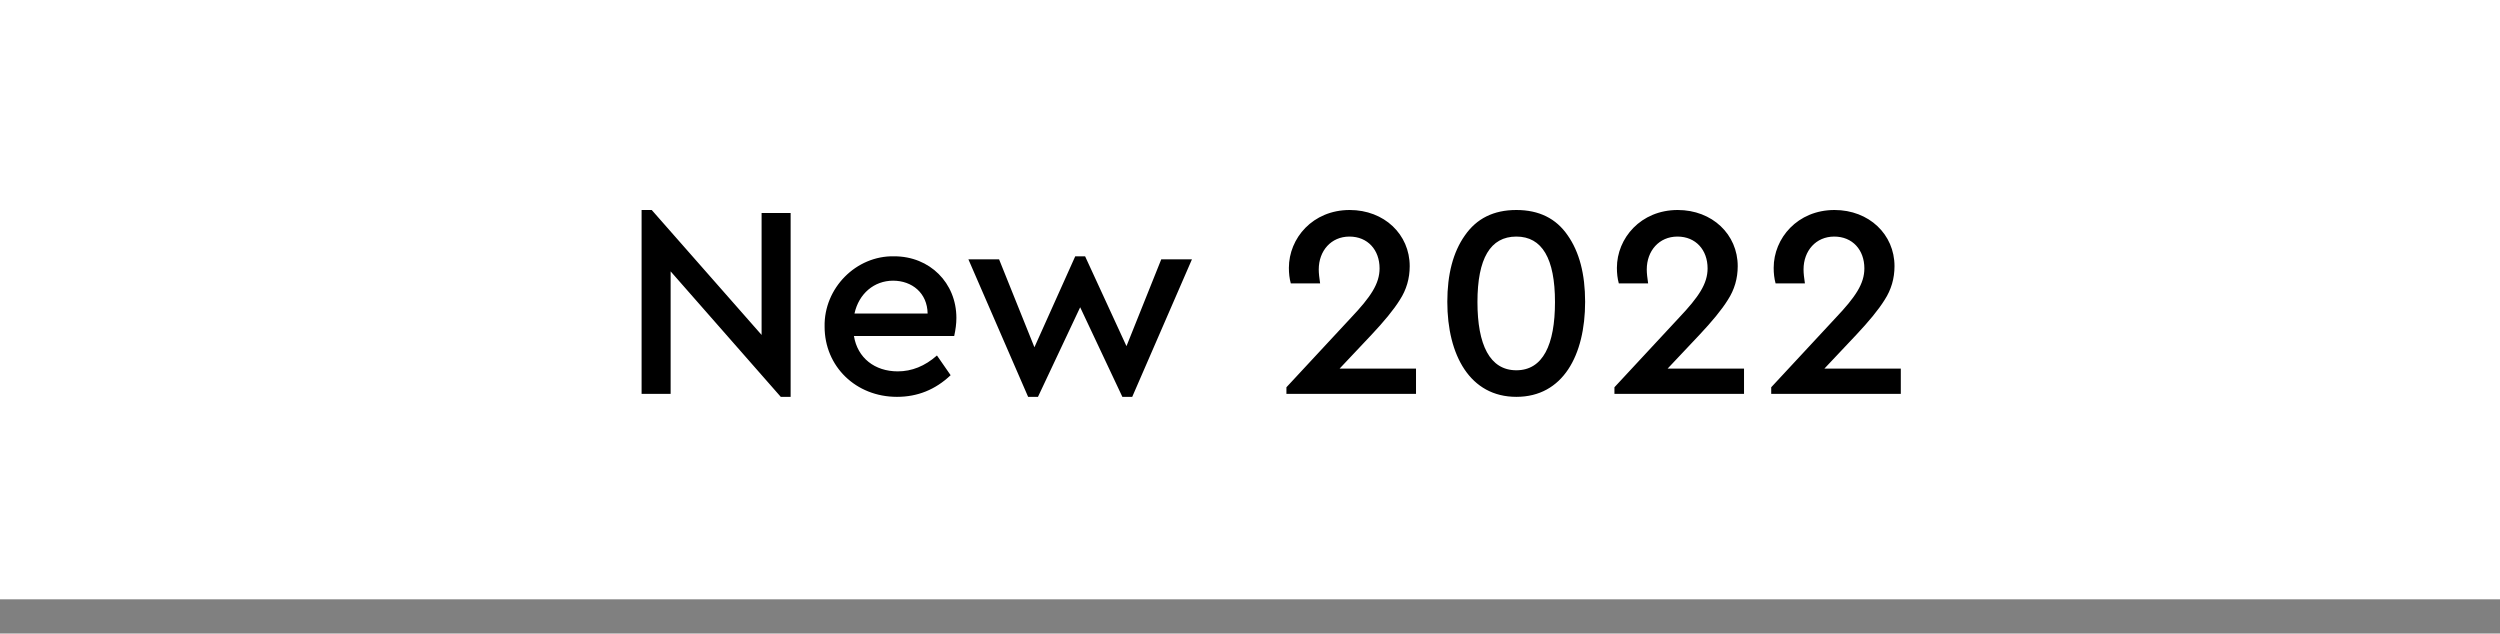 <?xml version="1.0" encoding="UTF-8"?> <svg xmlns="http://www.w3.org/2000/svg" width="146" height="37" viewBox="0 0 146 37" fill="none"><rect x="0" y="0" width="146" height="37" fill="#808080" stroke="none"/> <rect width="146" height="35" fill="white"></rect> <path d="M44.477 12.44V19.56L38.061 12.264H37.469V23H39.165V15.848L45.597 23.176H46.173V12.44H44.477ZM55.725 19.624C55.806 19.256 55.853 18.904 55.853 18.568C55.853 16.52 54.301 14.968 52.221 14.968C49.998 14.92 48.109 16.824 48.157 19.08C48.157 21.4 49.981 23.176 52.382 23.176C53.581 23.176 54.621 22.76 55.517 21.912L54.718 20.76C54.014 21.384 53.245 21.688 52.429 21.688C51.086 21.688 50.078 20.904 49.87 19.624H55.725ZM49.901 18.312C50.157 17.144 51.053 16.392 52.157 16.392C53.261 16.392 54.157 17.112 54.173 18.312H49.901ZM67.818 15.144L65.786 20.216L63.37 14.968H62.794L60.41 20.28L58.346 15.144H56.554L60.042 23.176H60.618L63.082 17.944L65.546 23.176H66.122L69.61 15.144H67.818ZM78.231 21.528L80.087 19.56C80.823 18.776 81.383 18.104 81.751 17.512C82.135 16.92 82.327 16.264 82.327 15.544C82.327 13.688 80.839 12.264 78.823 12.264C76.663 12.264 75.271 13.912 75.271 15.64C75.271 15.96 75.303 16.264 75.383 16.552H77.095C77.047 16.232 77.015 15.96 77.015 15.736C77.015 14.648 77.735 13.816 78.807 13.816C79.879 13.816 80.567 14.6 80.567 15.672C80.567 16.568 80.055 17.336 78.887 18.568L75.127 22.616V23H82.695V21.528H78.231ZM84.523 17.624C84.523 20.744 85.851 23.176 88.555 23.176C91.275 23.176 92.571 20.744 92.571 17.624C92.571 16.008 92.235 14.712 91.547 13.736C90.875 12.76 89.883 12.264 88.555 12.264C87.227 12.264 86.235 12.76 85.547 13.752C84.859 14.728 84.523 16.024 84.523 17.624ZM90.811 17.64C90.811 20.136 90.107 21.624 88.555 21.624C87.003 21.624 86.283 20.136 86.283 17.64C86.283 15.096 87.035 13.816 88.555 13.816C90.059 13.816 90.811 15.096 90.811 17.64ZM97.387 21.528L99.243 19.56C99.979 18.776 100.539 18.104 100.907 17.512C101.291 16.92 101.483 16.264 101.483 15.544C101.483 13.688 99.995 12.264 97.979 12.264C95.819 12.264 94.427 13.912 94.427 15.64C94.427 15.96 94.459 16.264 94.539 16.552H96.251C96.203 16.232 96.171 15.96 96.171 15.736C96.171 14.648 96.891 13.816 97.963 13.816C99.035 13.816 99.723 14.6 99.723 15.672C99.723 16.568 99.211 17.336 98.043 18.568L94.283 22.616V23H101.851V21.528H97.387ZM106.543 21.528L108.399 19.56C109.135 18.776 109.695 18.104 110.063 17.512C110.447 16.92 110.639 16.264 110.639 15.544C110.639 13.688 109.151 12.264 107.135 12.264C104.975 12.264 103.583 13.912 103.583 15.64C103.583 15.96 103.615 16.264 103.695 16.552H105.407C105.359 16.232 105.327 15.96 105.327 15.736C105.327 14.648 106.047 13.816 107.119 13.816C108.191 13.816 108.879 14.6 108.879 15.672C108.879 16.568 108.367 17.336 107.199 18.568L103.439 22.616V23H111.007V21.528H106.543Z" fill="black"></path> </svg> 